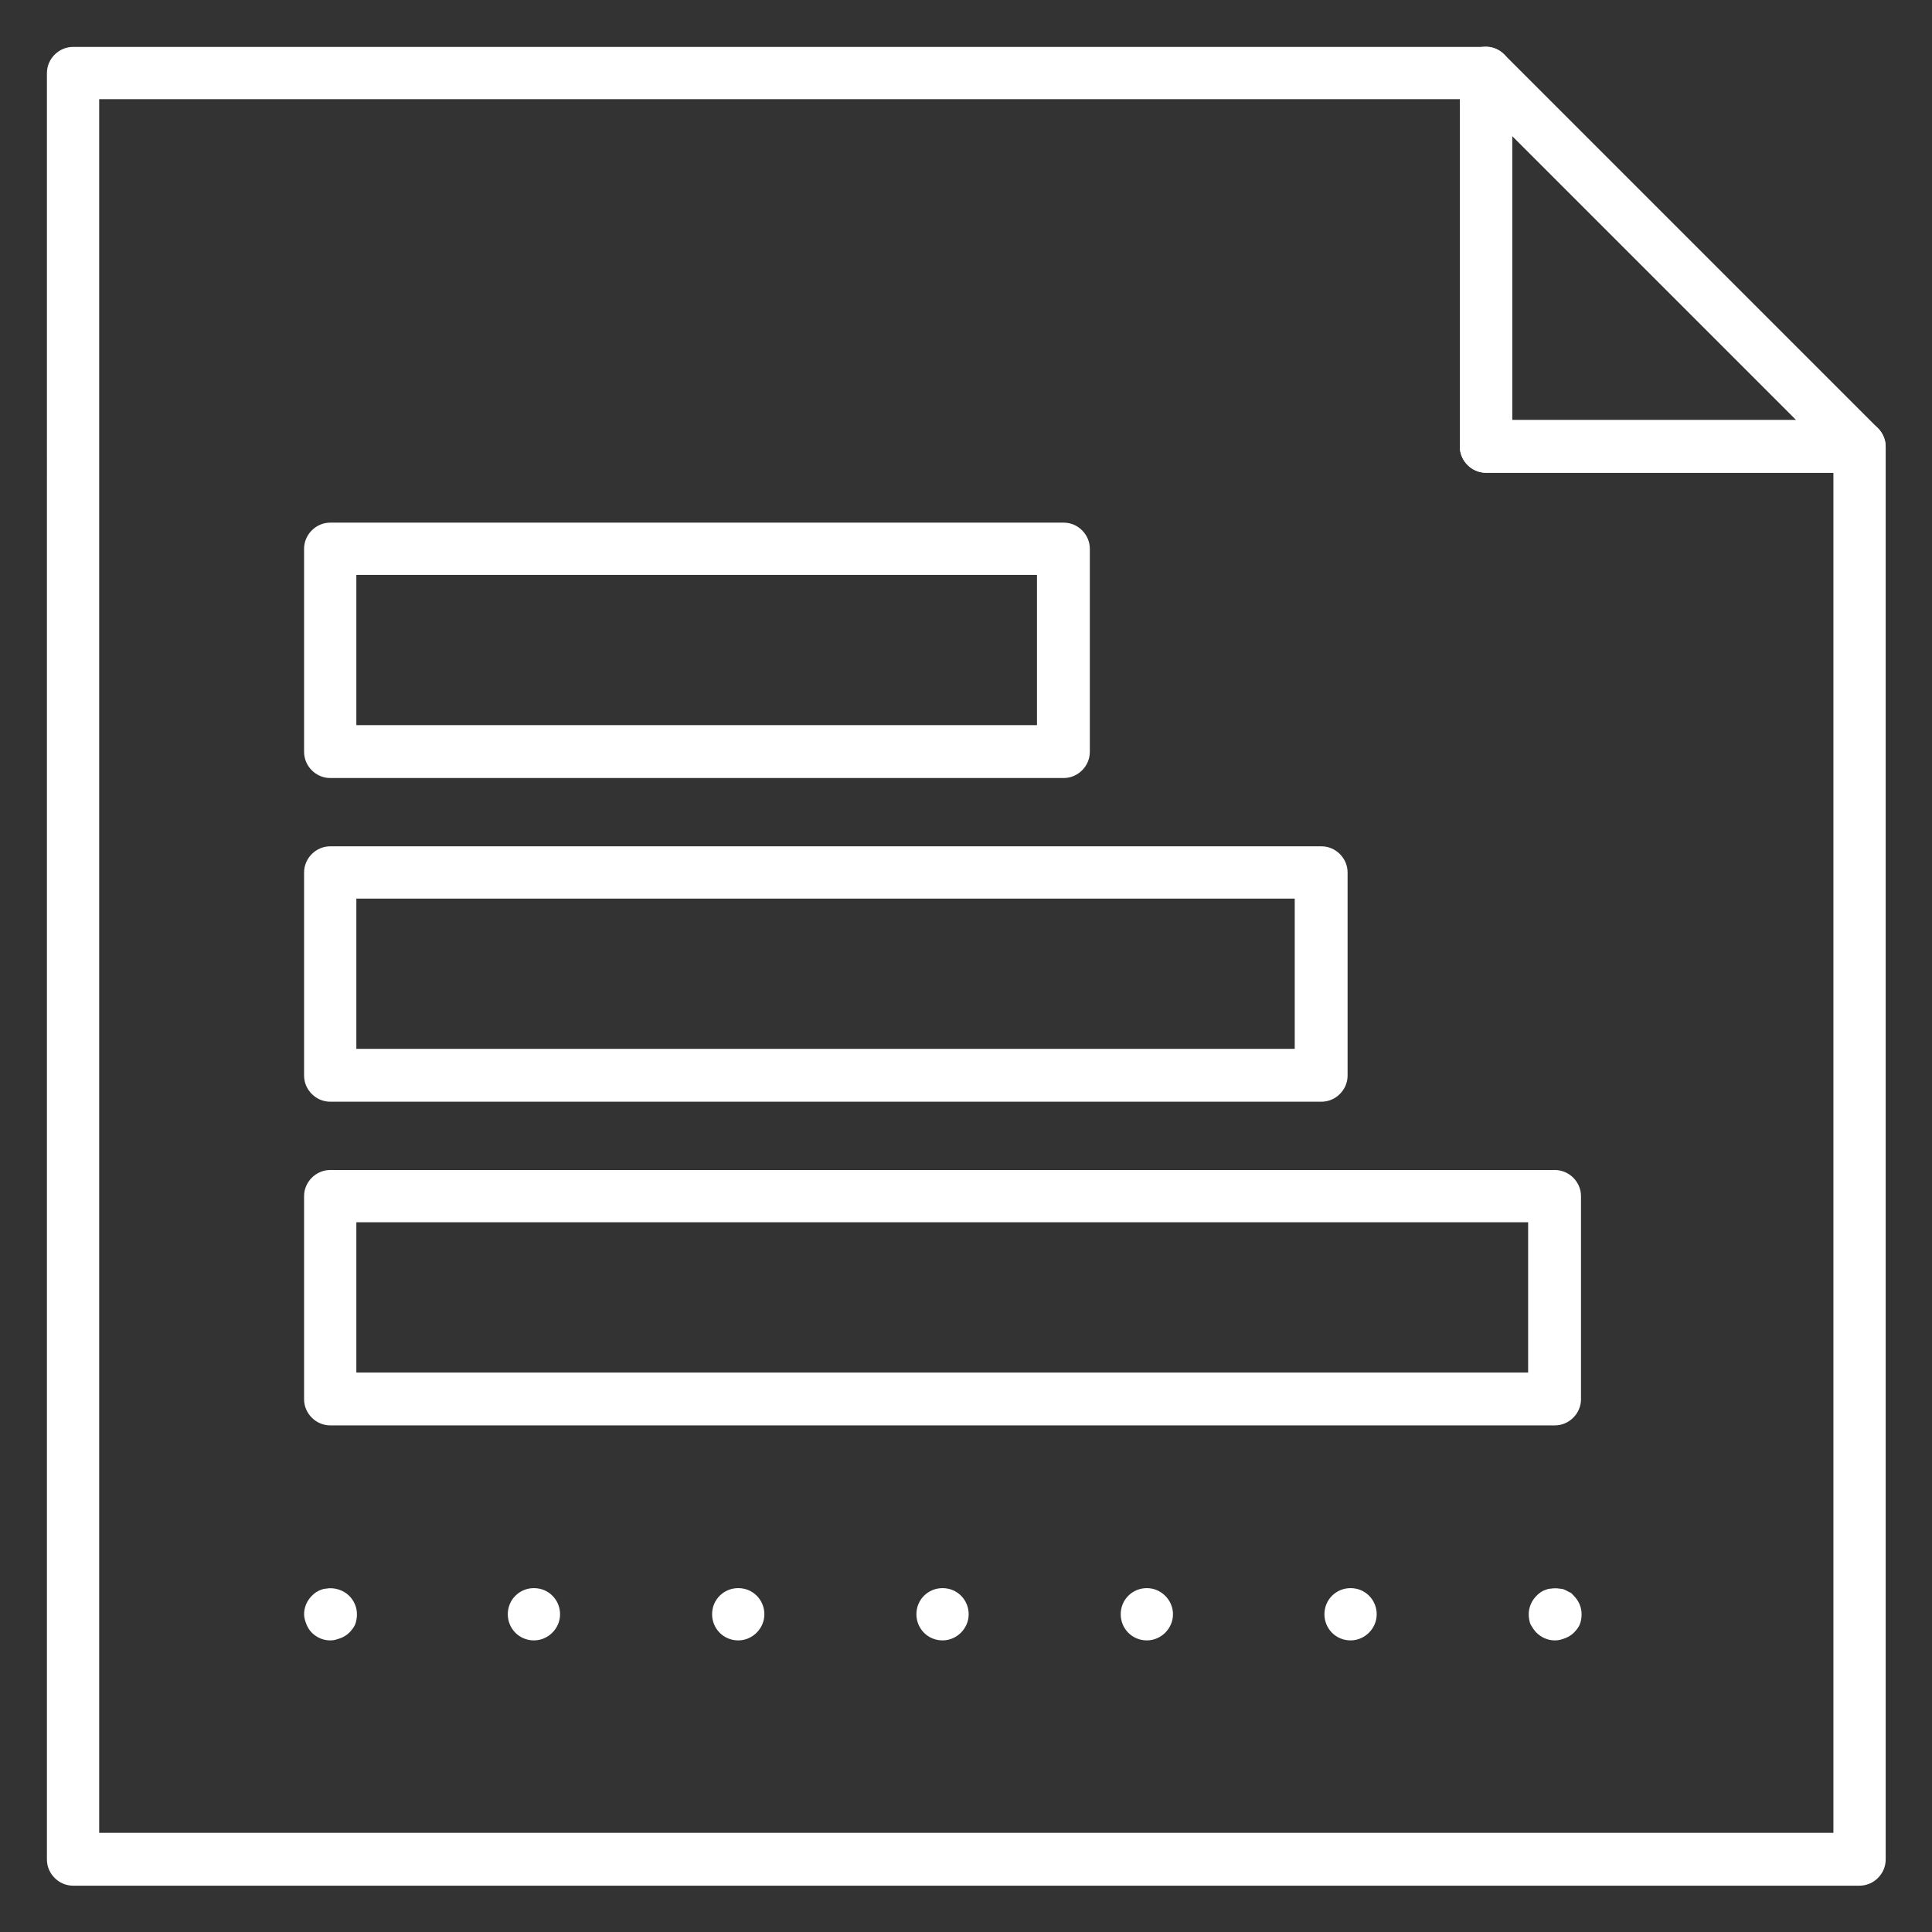 <?xml version="1.0" encoding="UTF-8"?><svg id="Layer_1" xmlns="http://www.w3.org/2000/svg" viewBox="0 0 32.53 32.53"><rect x="0" y="0" width="32.53" height="32.53" fill="#333333" stroke="none"/><defs><style>.cls-1{fill:#fff;}</style></defs><g><path class="cls-1" d="m31.31,31.75H1.23c-.24,0-.44-.2-.44-.44V1.23c0-.24.2-.44.44-.44h23.79c.24,0,.44.2.44.44v5.85h5.85c.24,0,.44.2.44.44v23.79c0,.24-.2.44-.44.44Zm-29.64-.89h29.2V7.96h-5.85c-.24,0-.44-.2-.44-.44V1.67H1.67v29.2Z"/><path class="cls-1" d="m31.31,7.96h-6.29c-.24,0-.44-.2-.44-.44V1.23c0-.18.11-.34.27-.41s.36-.03.48.1l6.29,6.29c.13.13.16.32.1.48s-.23.27-.41.27Zm-5.85-.89h4.78l-4.78-4.78v4.78Z"/></g><g><path class="cls-1" d="m26.18,27.62c-.12,0-.23-.05-.31-.13-.04-.04-.07-.09-.1-.14-.02-.05-.03-.11-.03-.17,0-.12.05-.23.13-.31.02-.02.04-.04.07-.06s.05-.03.08-.04c.03-.01.05-.02.08-.02.06-.01.12-.01.17,0,.03,0,.06.01.08.02.03.01.05.03.08.04s.05.04.07.06c.08.08.13.19.13.31,0,.06-.01.12-.03.17-.02.05-.06.1-.1.14-.04.04-.09.07-.14.09-.05.02-.11.04-.17.04Z"/><path class="cls-1" d="m22.3,27.18c0-.25.2-.44.44-.44h0c.25,0,.44.2.44.44h0c0,.24-.2.44-.44.44h0c-.25,0-.44-.2-.44-.44Zm-3.43,0c0-.25.2-.44.44-.44h0c.24,0,.44.2.44.44h0c0,.24-.2.44-.44.44h0c-.25,0-.44-.2-.44-.44Zm-3.44,0c0-.25.2-.44.44-.44h0c.25,0,.44.2.44.44h0c0,.24-.2.44-.44.44h0c-.25,0-.44-.2-.44-.44Zm-3.44,0c0-.25.2-.44.44-.44h0c.25,0,.44.2.44.44h0c0,.24-.2.44-.44.44h0c-.25,0-.44-.2-.44-.44Zm-3.44,0c0-.25.2-.44.44-.44h0c.25,0,.44.2.44.44h0c0,.24-.2.44-.44.44h0c-.25,0-.44-.2-.44-.44Z"/><path class="cls-1" d="m5.56,27.62c-.12,0-.23-.05-.31-.13-.04-.04-.07-.09-.09-.14-.02-.05-.04-.11-.04-.17,0-.12.05-.23.13-.31.02-.02.04-.04.07-.06.02-.01.05-.03.08-.04.03-.01.05-.02.08-.02.14-.03.3.02.4.12.08.08.13.19.13.31,0,.06-.01.12-.03.17-.02.05-.06.1-.1.14-.04.04-.09.07-.14.09-.06.02-.11.04-.17.04Z"/></g><path class="cls-1" d="m17.9,13.1H5.56c-.24,0-.44-.2-.44-.44v-3.42c0-.24.2-.44.44-.44h12.35c.24,0,.44.2.44.44v3.42c0,.24-.2.44-.44.44Zm-11.9-.89h11.46v-2.53H6v2.53Z"/><path class="cls-1" d="m22.24,18.55H5.56c-.24,0-.44-.2-.44-.44v-3.42c0-.24.2-.44.44-.44h16.69c.24,0,.44.2.44.44v3.42c0,.24-.2.44-.44.44Zm-16.24-.89h15.8v-2.53H6v2.53Z"/><path class="cls-1" d="m26.18,24H5.56c-.24,0-.44-.2-.44-.44v-3.42c0-.24.2-.44.44-.44h20.62c.24,0,.44.2.44.44v3.42c0,.24-.2.44-.44.44Zm-20.18-.89h19.73v-2.53H6v2.53Z"/></svg>